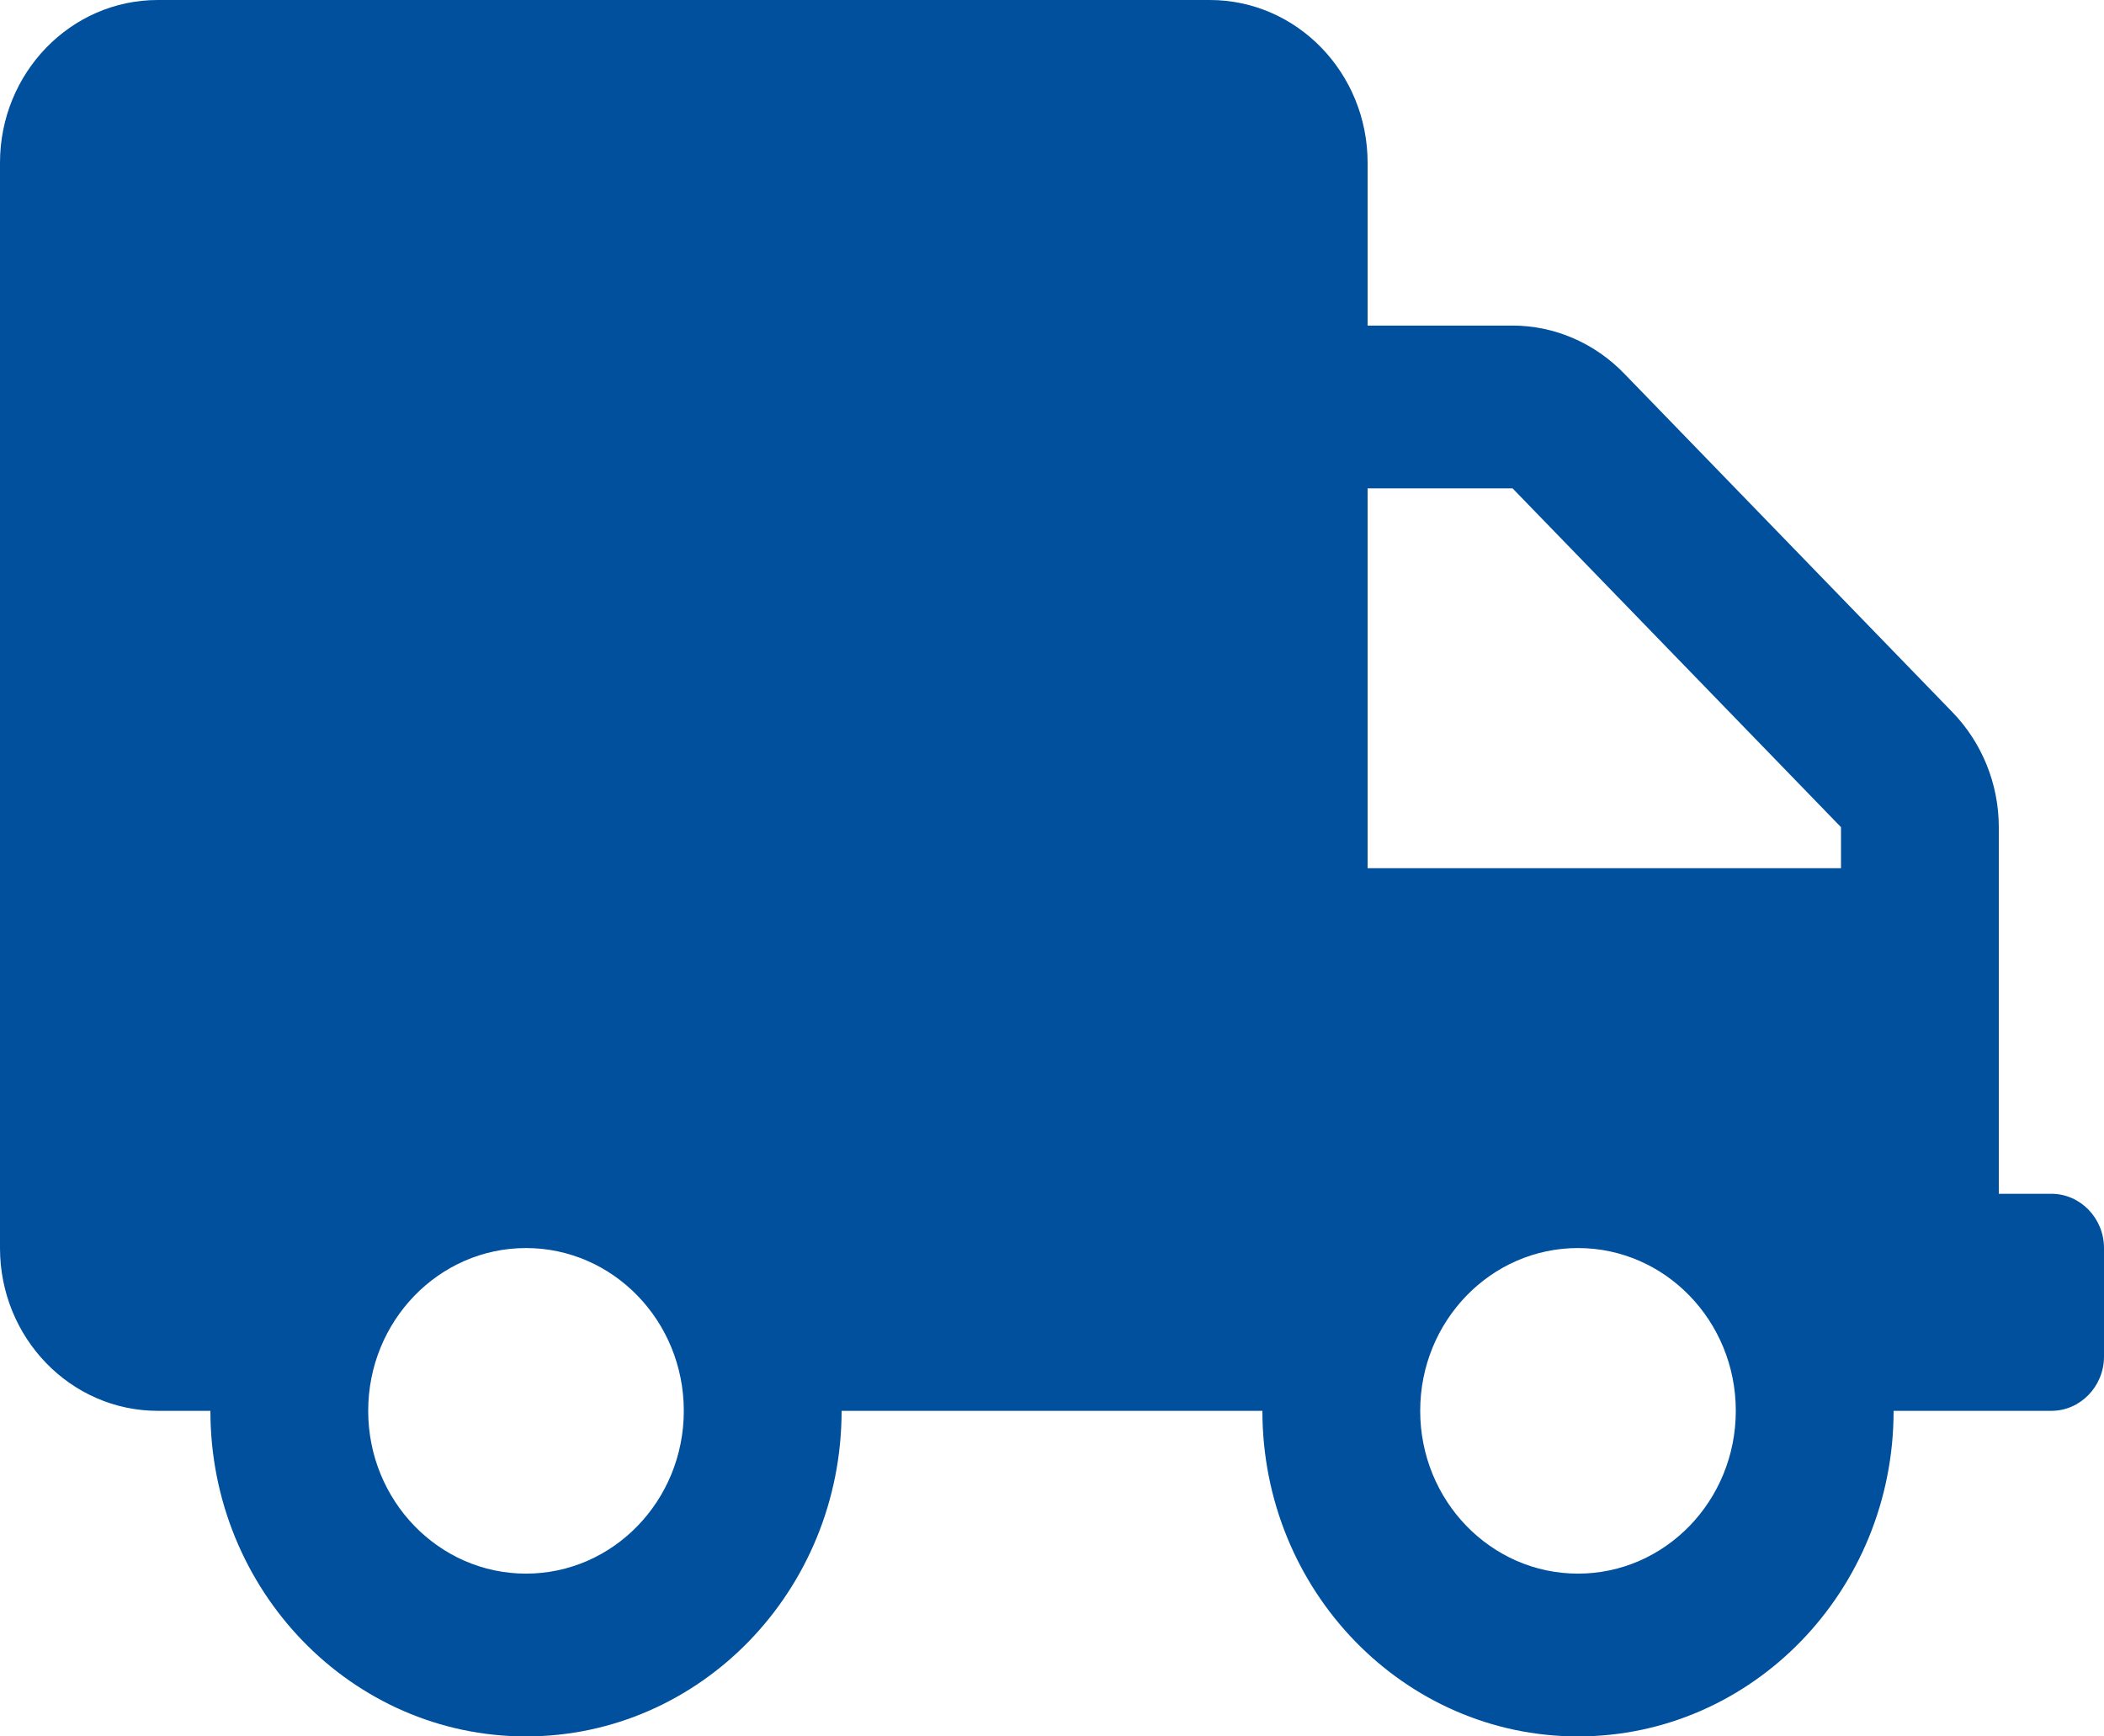 <svg width="63" height="52" viewBox="0 0 63 52" fill="none" xmlns="http://www.w3.org/2000/svg">
<path d="M61.425 35.75H59.85V24.771C59.85 23.481 59.348 22.242 58.462 21.328L48.628 11.182C47.742 10.268 46.541 9.75 45.291 9.75H40.95V4.875C40.95 2.184 38.834 0 36.225 0H4.725C2.116 0 0 2.184 0 4.875V37.375C0 40.066 2.116 42.25 4.725 42.25H6.3C6.3 47.633 10.533 52 15.75 52C20.967 52 25.2 47.633 25.2 42.25H37.8C37.8 47.633 42.033 52 47.25 52C52.467 52 56.7 47.633 56.7 42.25H61.425C62.291 42.25 63 41.519 63 40.625V37.375C63 36.481 62.291 35.75 61.425 35.75ZM15.75 47.125C13.141 47.125 11.025 44.941 11.025 42.25C11.025 39.559 13.141 37.375 15.75 37.375C18.359 37.375 20.475 39.559 20.475 42.25C20.475 44.941 18.359 47.125 15.75 47.125ZM47.25 47.125C44.641 47.125 42.525 44.941 42.525 42.25C42.525 39.559 44.641 37.375 47.25 37.375C49.859 37.375 51.975 39.559 51.975 42.25C51.975 44.941 49.859 47.125 47.25 47.125ZM55.125 26H40.95V14.625H45.291L55.125 24.771V26Z" fill="#00509D"/>
</svg>
